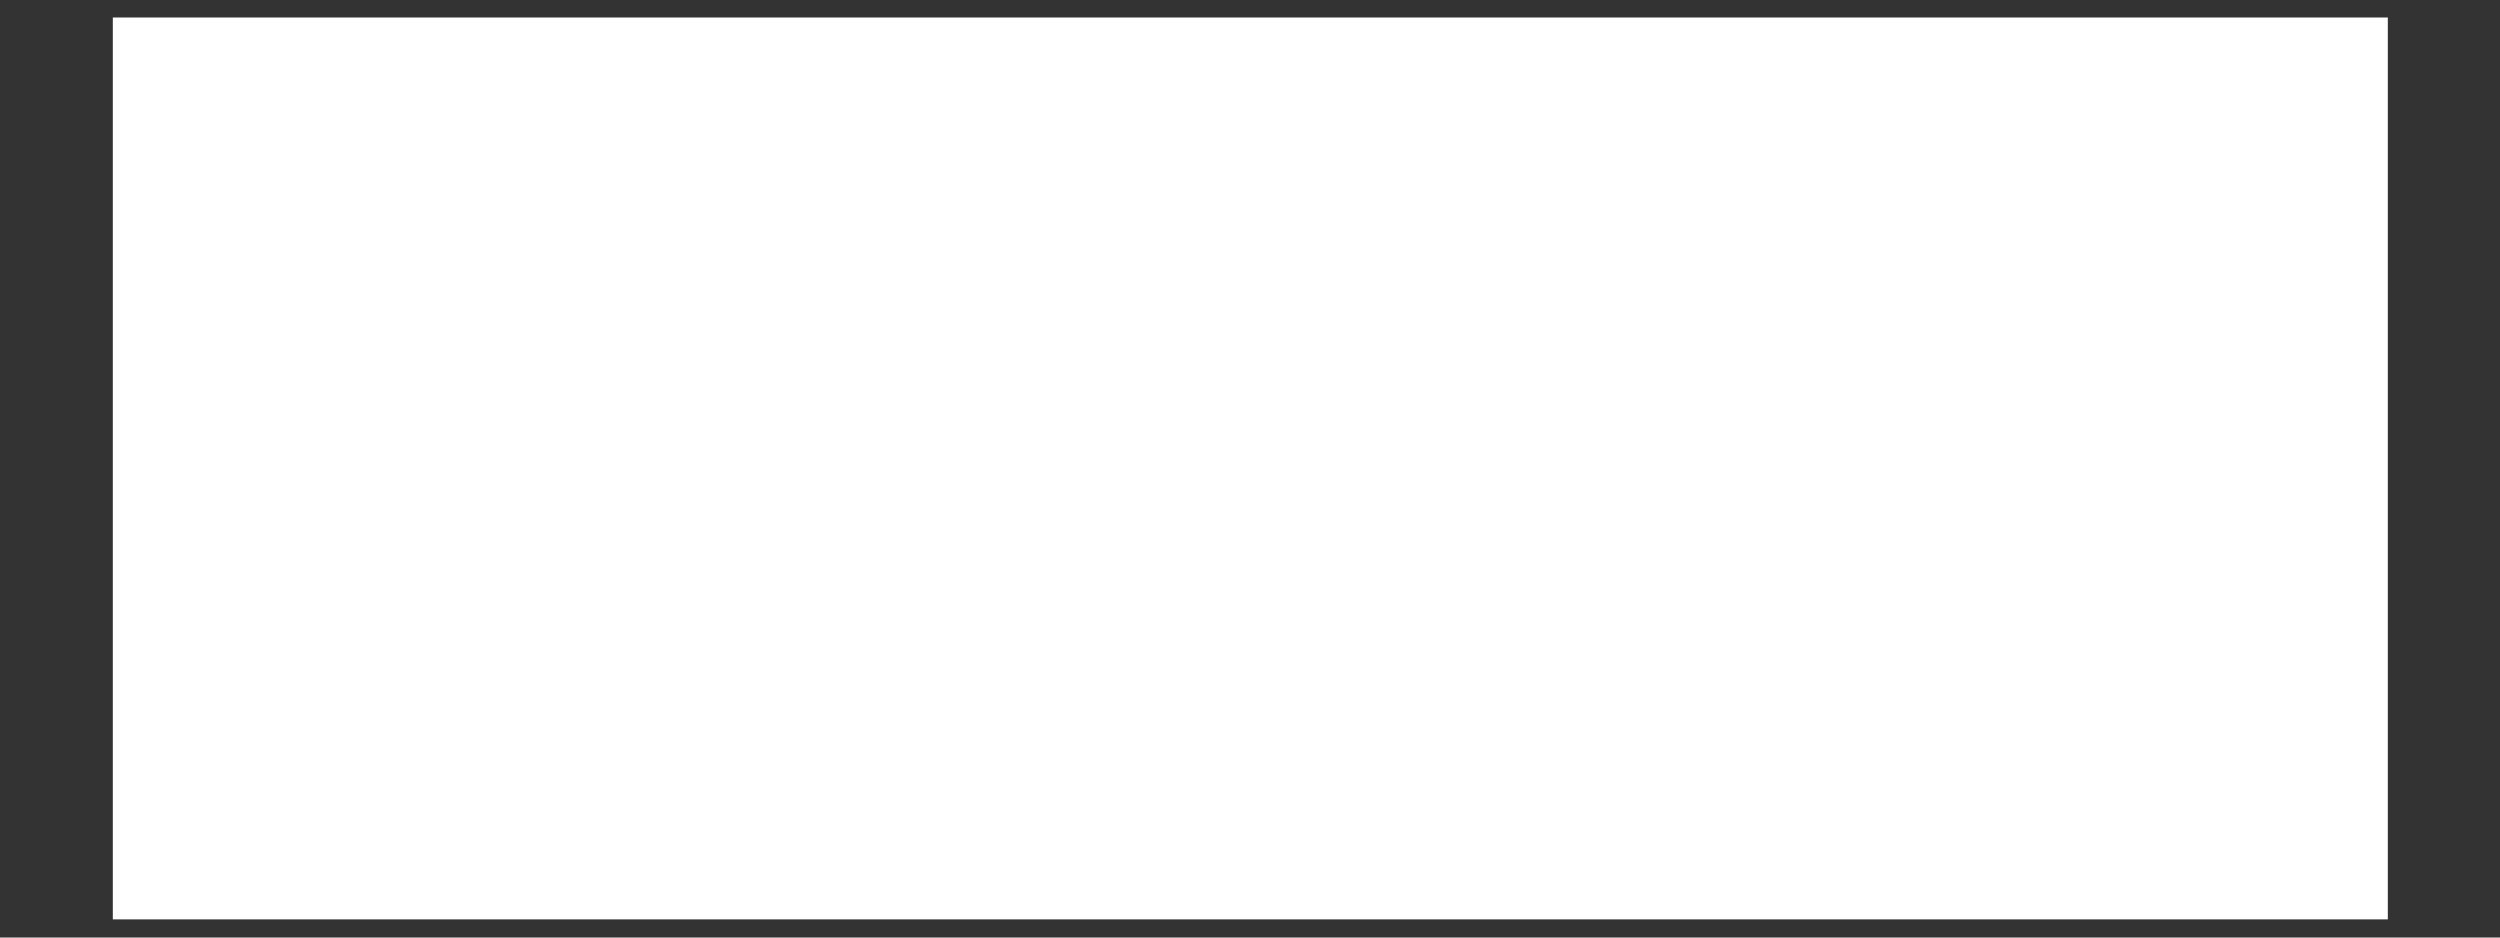 <svg width="8" height="3" viewBox="0 0 8 3" fill="none" xmlns="http://www.w3.org/2000/svg">
<rect x="0" y="0" width="8" height="3" fill="#333333" stroke="none"/>
<path d="M7.641 2.942H0.361V0.056H7.641V2.942Z" fill="white"/>
</svg>
